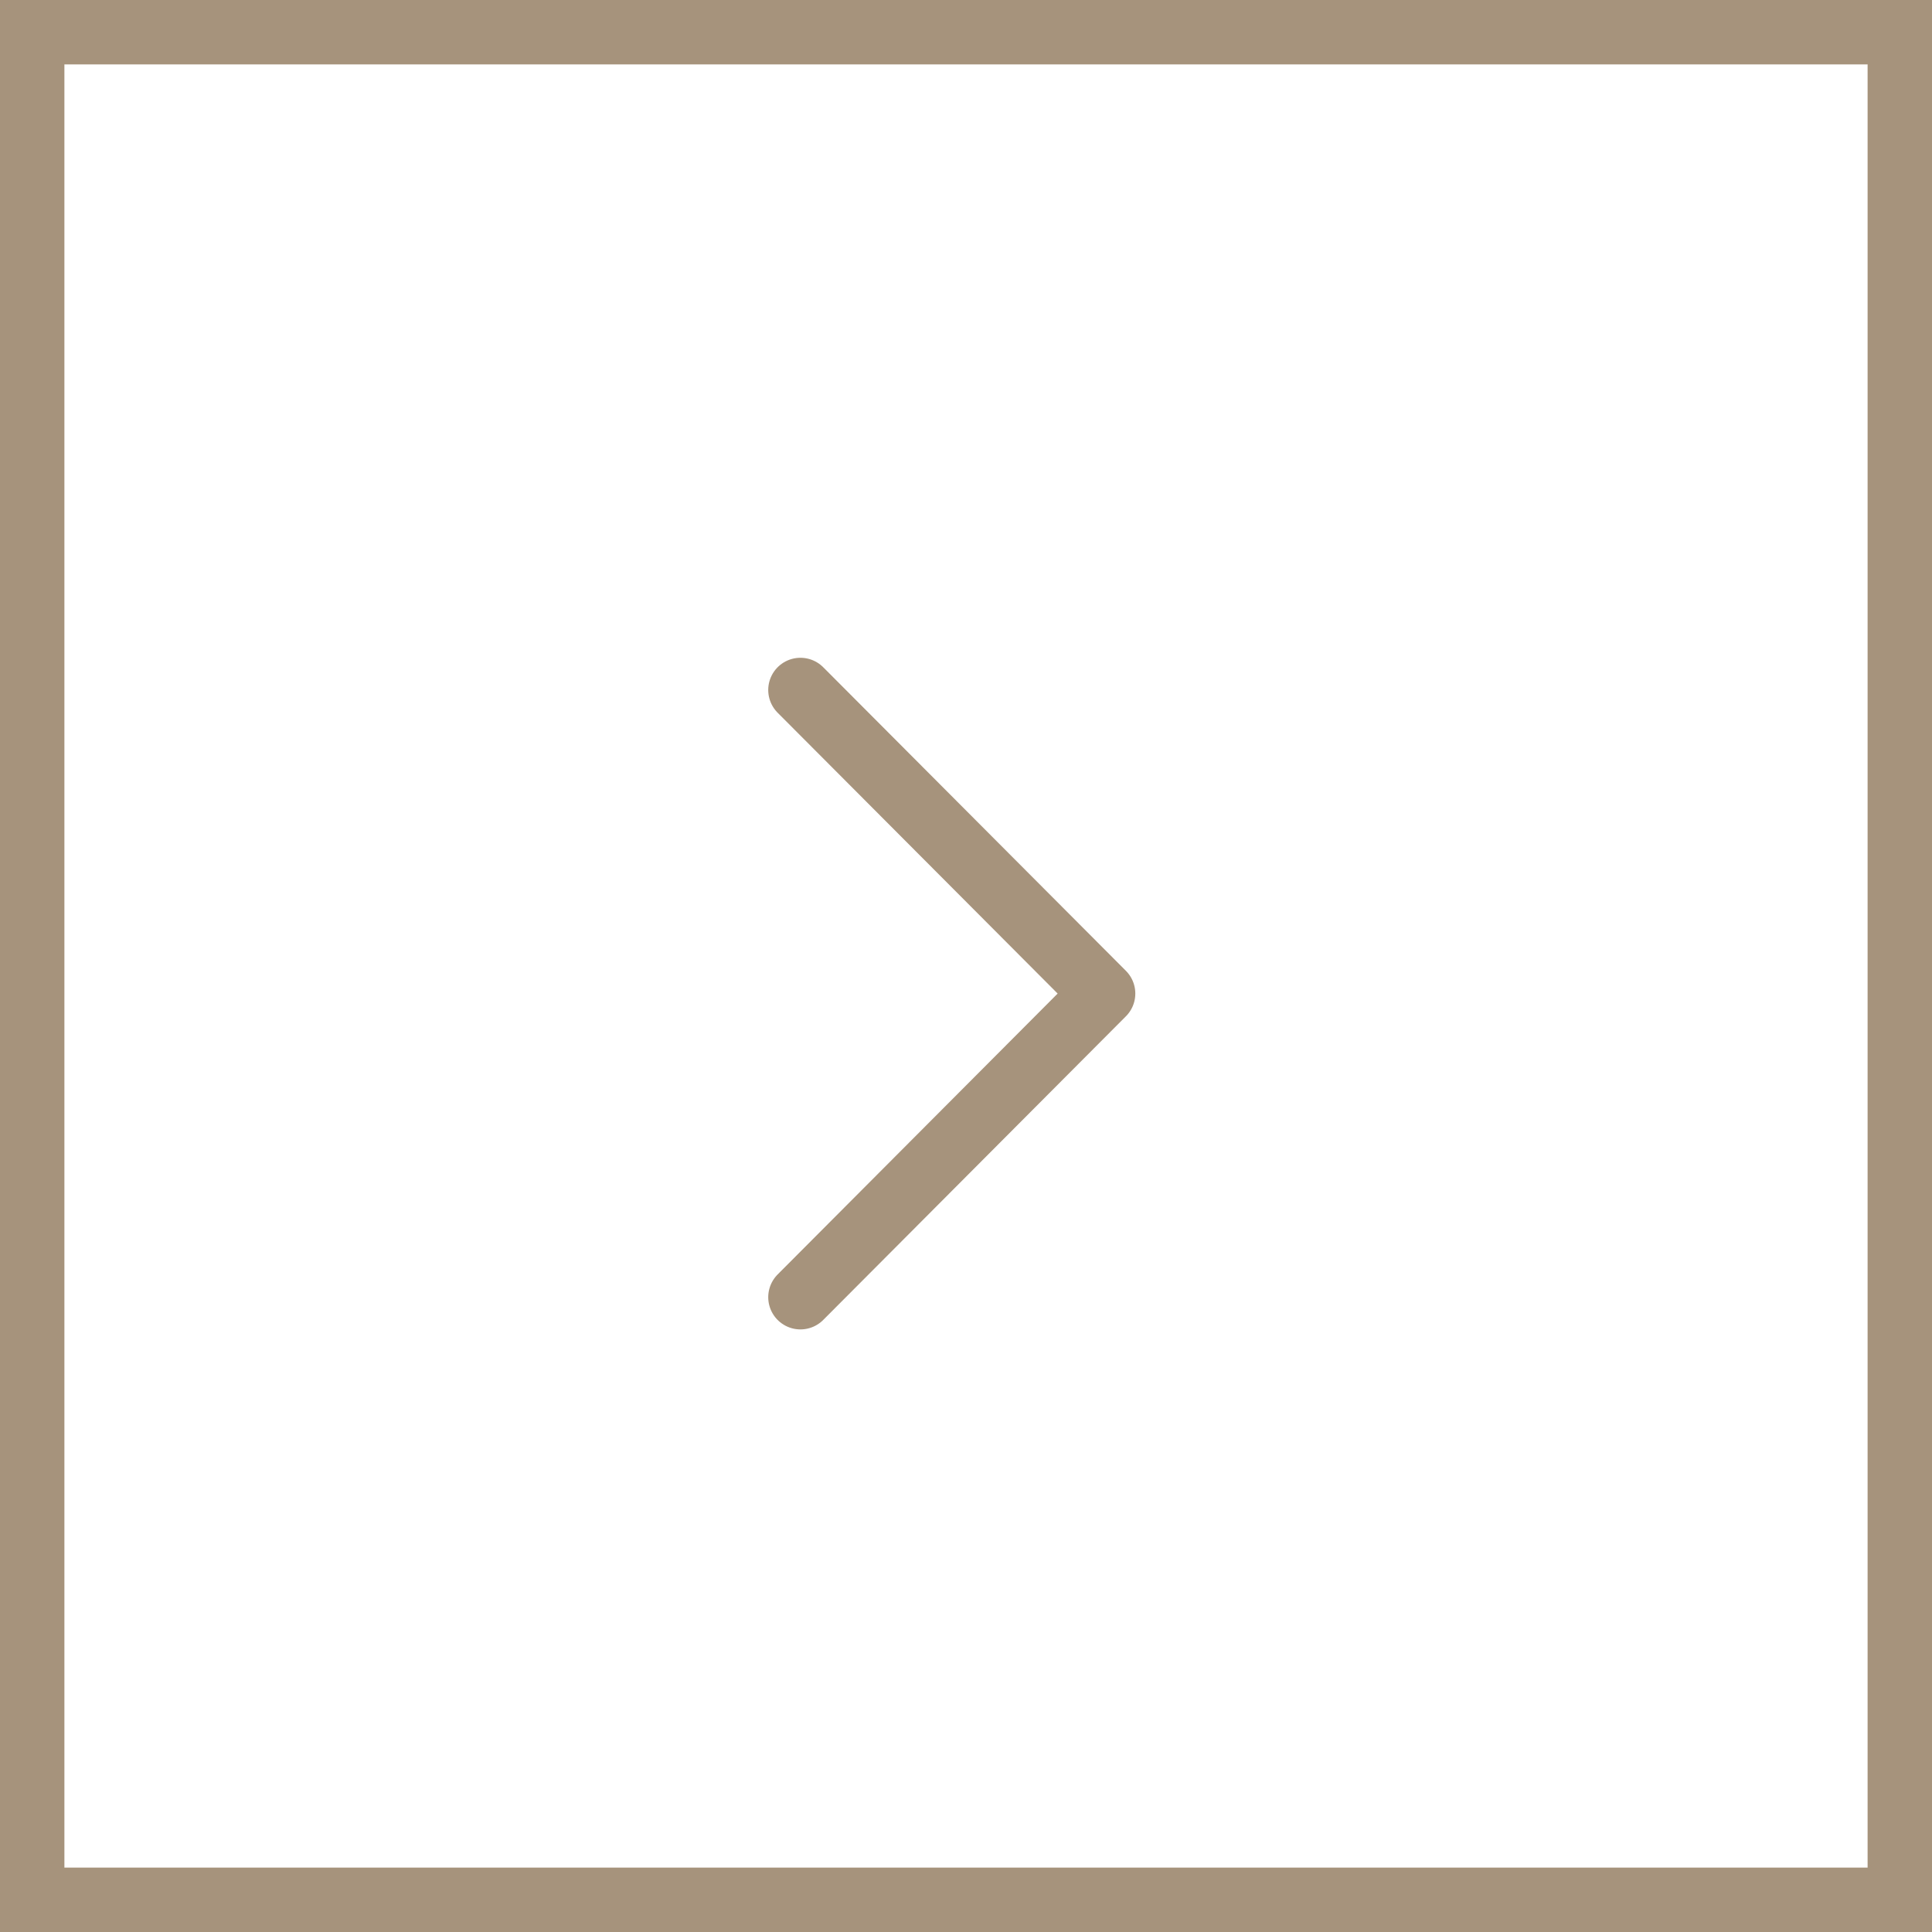 <svg xmlns="http://www.w3.org/2000/svg" width="30" height="30" viewBox="0 0 30 30">
    <g data-name="사각형 120" style="stroke:#a6937c;fill:#fff">
        <path style="stroke:none" d="M0 0h30v30H0z"/>
        <path style="fill:none" d="M.5.5h29v29H.5z"/>
    </g>
    <path d="m0 9.429 4.7-4.715L0 0" transform="translate(12.429 10.714)" style="stroke-linecap:round;stroke-linejoin:round;fill:none;stroke:#a6937c"/>
</svg>
